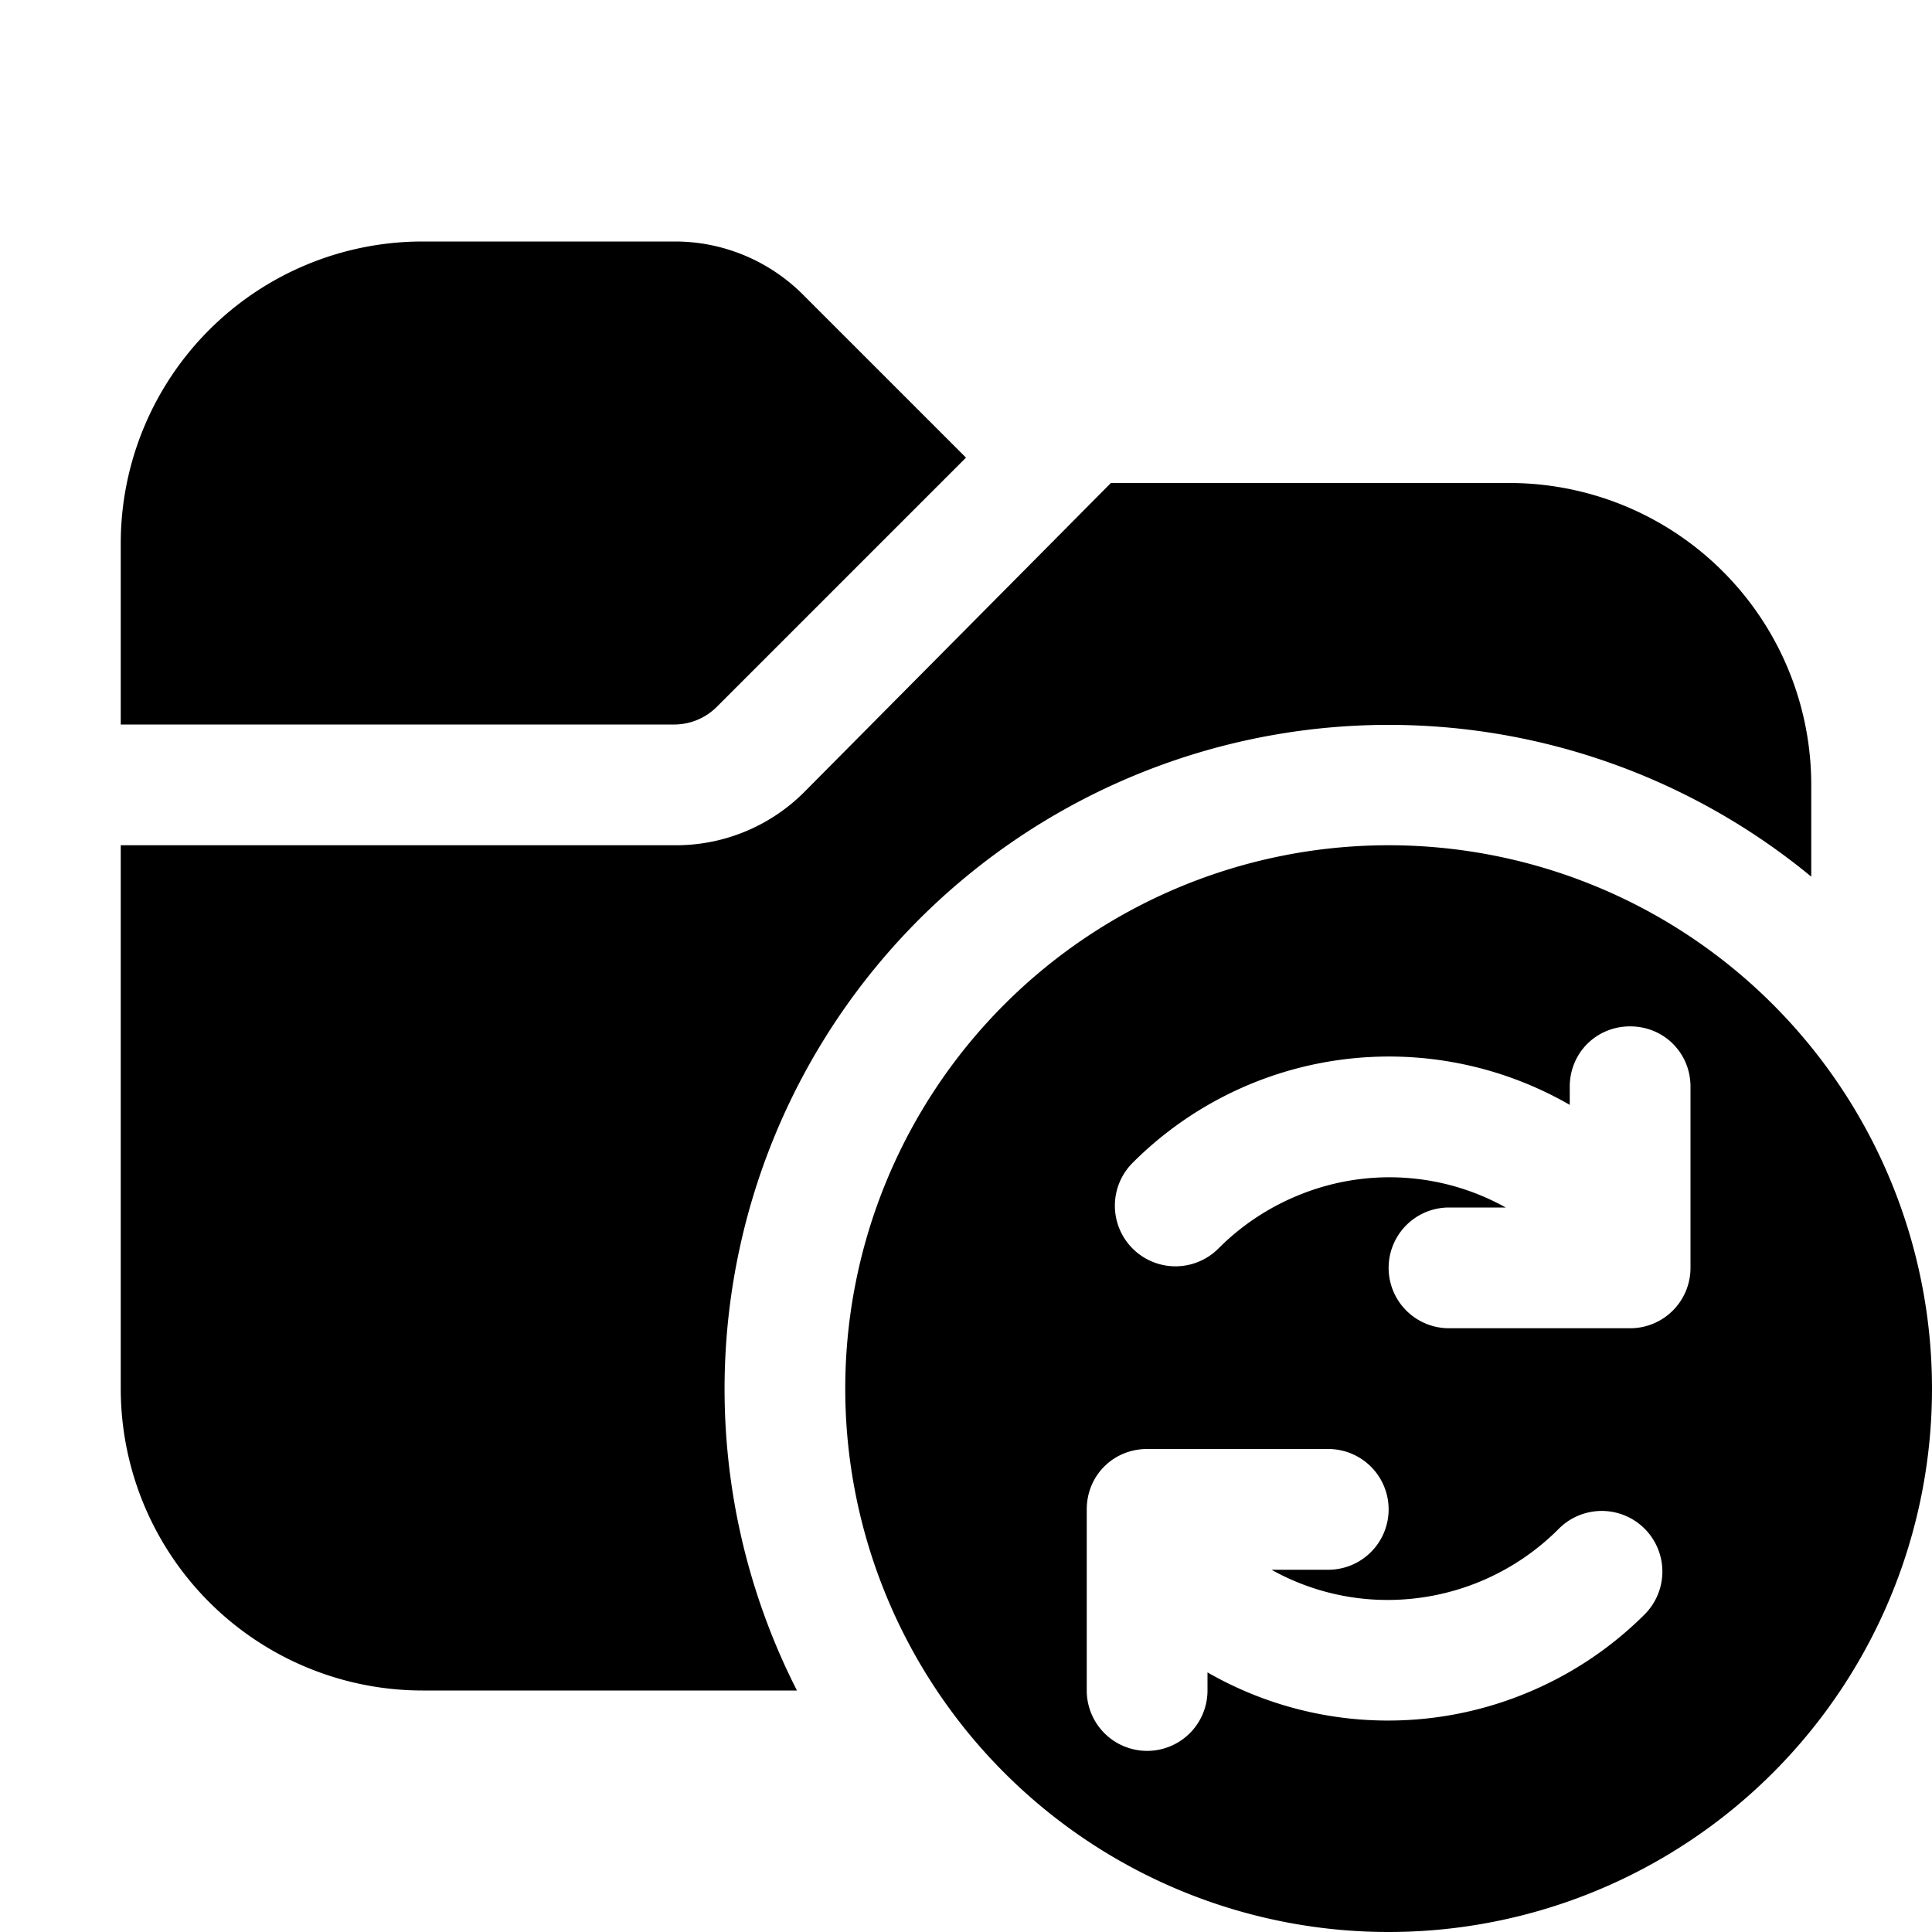 <svg width="16" height="16" viewBox="0 0 16 16" xmlns="http://www.w3.org/2000/svg"><path d="M1 4.5A2.5 2.5 0 0 1 3.5 2h2.09c.4 0 .78.16 1.06.44L8 3.79 5.94 5.85a.5.5 0 0 1-.35.15H1V4.5ZM1 7v4.5A2.5 2.5 0 0 0 3.5 14h3.1A5.5 5.5 0 0 1 15 7.26V6.5A2.5 2.5 0 0 0 12.5 4H9.2L6.66 6.56A1.5 1.5 0 0 1 5.59 7H1Zm6 4.5a4.5 4.5 0 1 0 9 0 4.5 4.5 0 0 0-9 0Zm6.5-3c.28 0 .5.22.5.5v1.5a.5.5 0 0 1-.5.5H12a.5.5 0 0 1 0-1h.47a1.98 1.98 0 0 0-1.72-.1 2 2 0 0 0-.66.44.5.5 0 0 1-.71-.71A3 3 0 0 1 13 9.15V9c0-.28.22-.5.5-.5Zm-.88 5.53a3 3 0 0 1-2.62-.18V14a.5.5 0 0 1-1 0v-1.5c0-.28.22-.5.5-.5H11a.5.5 0 0 1 0 1h-.47a1.97 1.97 0 0 0 .94.25 2 2 0 0 0 1.44-.59.5.5 0 0 1 .71.71 3 3 0 0 1-1 .66Z"/></svg>